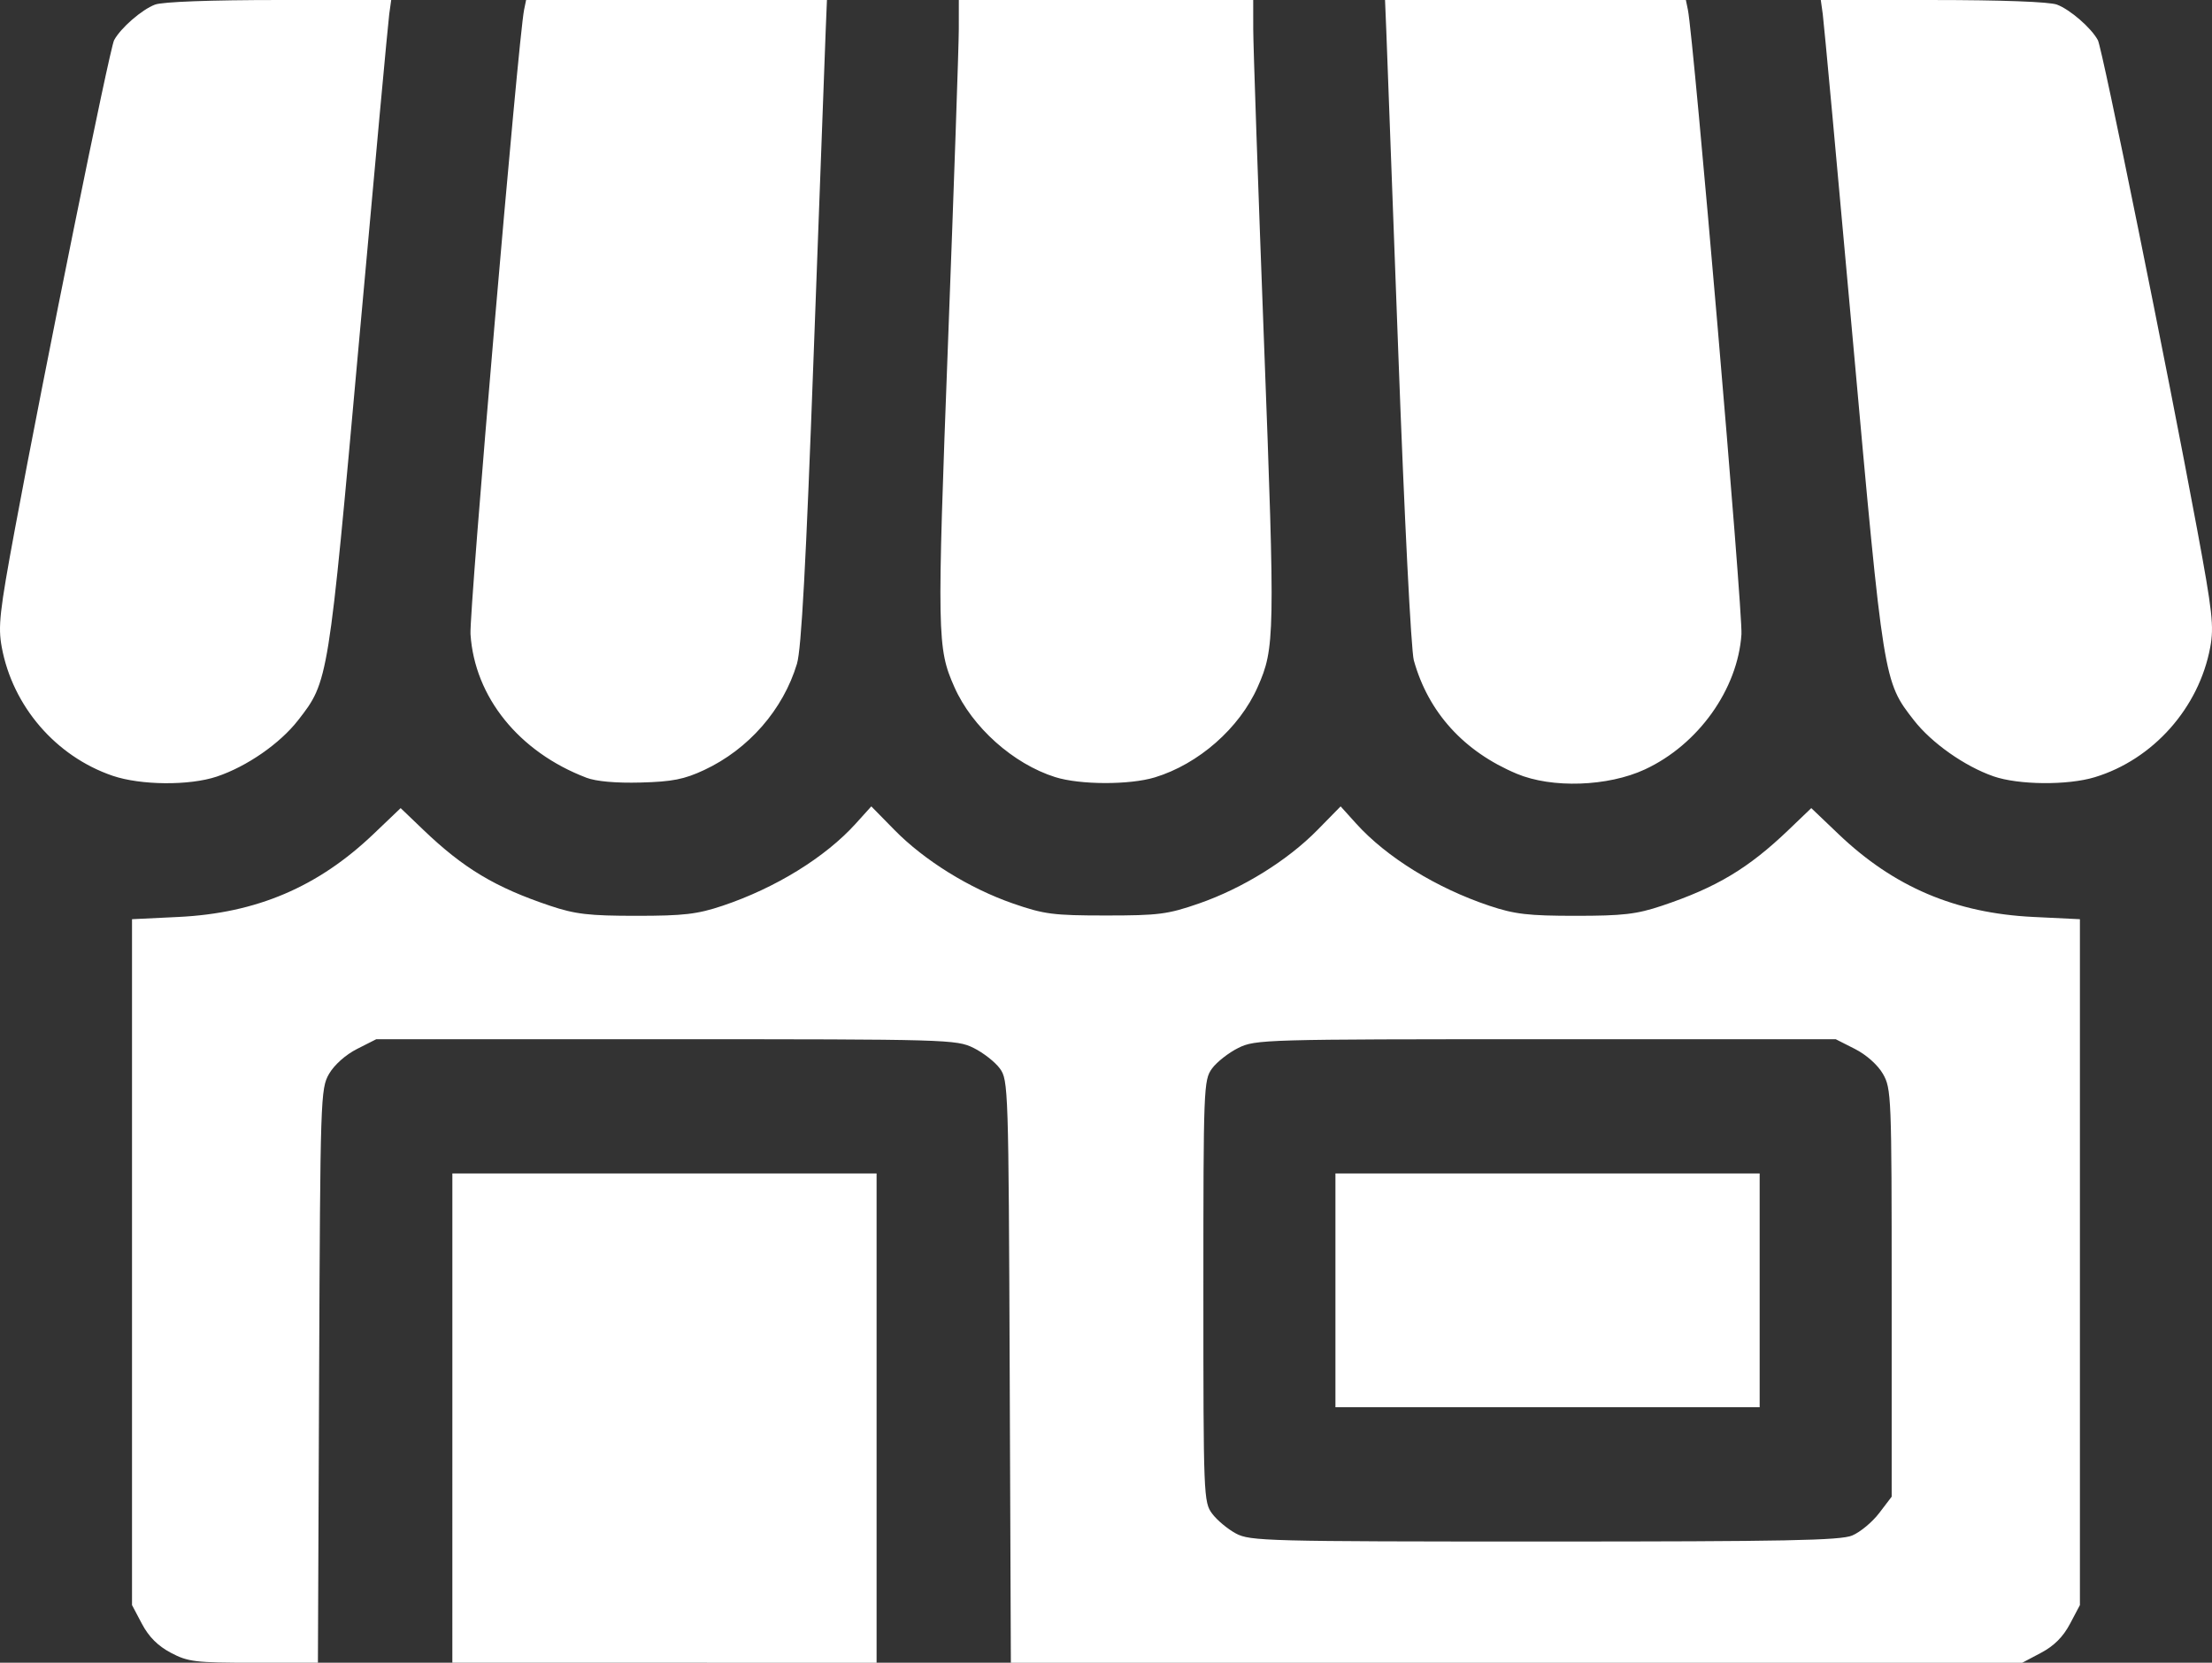 <?xml version="1.0" encoding="UTF-8" standalone="no"?>
<!-- Created with Inkscape (http://www.inkscape.org/) -->

<svg
   width="144.214mm"
   height="108.373mm"
   viewBox="0 0 144.214 108.373"
   version="1.1"
   id="svg1"
   xml:space="preserve"
   xmlns="http://www.w3.org/2000/svg"
   xmlns:svg="http://www.w3.org/2000/svg"><rect x="0" y="0" width="144.214" height="108.373" fill="#333333" stroke="none"/><defs
     id="defs1" /><g
     id="layer1"
     transform="translate(-36.787,-115.519)"><g
       id="g1"><path
         style="fill:#ffffff"
         d="m 47.923,223.243 c -0.84,-0.444 -1.435,-1.039 -1.879,-1.879 l -0.65,-1.229 v -22.352 -22.352 l 3.034,-0.147 c 5.081,-0.246 9.088,-1.95 12.708,-5.403 l 1.772,-1.691 1.473,1.411 c 2.628,2.518 4.699,3.758 8.271,4.955 1.641,0.55 2.534,0.654 5.62,0.654 3.088,0 3.978,-0.104 5.624,-0.655 3.45,-1.156 6.7,-3.16 8.683,-5.355 l 1.014,-1.123 1.511,1.539 c 1.95,1.986 4.878,3.802 7.72,4.789 2.036,0.707 2.632,0.784 6.068,0.784 3.436,0 4.032,-0.077 6.068,-0.784 2.842,-0.987 5.77,-2.803 7.72,-4.789 l 1.511,-1.539 1.014,1.123 c 1.983,2.195 5.234,4.2 8.683,5.355 1.646,0.551 2.536,0.655 5.624,0.655 3.086,0 3.979,-0.104 5.62,-0.654 3.572,-1.197 5.643,-2.437 8.271,-4.955 l 1.473,-1.411 1.772,1.691 c 3.62,3.454 7.627,5.157 12.708,5.403 l 3.034,0.147 v 22.352 22.352 l -0.65,1.229 c -0.444,0.84 -1.039,1.435 -1.879,1.879 l -1.229,0.65 h -32.97 -32.97 l -0.076,-18.979 c -0.074,-18.471 -0.091,-19 -0.641,-19.751 -0.31,-0.425 -1.081,-1.028 -1.712,-1.341 -1.116,-0.553 -1.67,-0.569 -20.049,-0.569 H 61.318 l -1.253,0.635 c -0.742,0.376 -1.486,1.038 -1.824,1.623 -0.555,0.96 -0.573,1.506 -0.649,19.685 l -0.078,18.697 H 53.333 c -3.82,0 -4.287,-0.056 -5.41,-0.65 z m 109.626,-7.646 c 0.518,-0.216 1.308,-0.873 1.755,-1.46 l 0.813,-1.066 v -13.286 c 0,-12.823 -0.02,-13.321 -0.571,-14.274 -0.338,-0.585 -1.082,-1.247 -1.824,-1.623 l -1.253,-0.635 h -18.901 c -18.379,0 -18.933,0.016 -20.049,0.569 -0.631,0.313 -1.401,0.916 -1.712,1.341 -0.546,0.747 -0.564,1.217 -0.564,14.51 0,13.37 0.015,13.758 0.574,14.506 0.315,0.422 1.012,1.003 1.548,1.291 0.921,0.494 2.025,0.523 20.108,0.523 15.722,0 19.302,-0.07 20.076,-0.393 z m -33.697,-15.976 v -7.62 h 13.829 13.829 v 7.62 7.62 h -13.829 -13.829 z m -57.573,8.326 v -15.946 h 13.829 13.829 v 15.946 15.946 H 80.107 66.278 Z M 44.124,166.08 c -3.697,-1.263 -6.511,-4.528 -7.223,-8.38 -0.249,-1.348 -0.142,-2.307 0.855,-7.679 1.932,-10.404 6.184,-31.355 6.471,-31.884 0.434,-0.801 1.805,-1.992 2.667,-2.318 0.487,-0.184 3.623,-0.3 8.096,-0.3 h 7.302 l -0.128,0.917 c -0.071,0.504 -0.956,10.1 -1.968,21.324 -2.004,22.229 -1.993,22.159 -3.976,24.705 -1.188,1.524 -3.337,3.013 -5.302,3.671 -1.782,0.597 -4.96,0.57 -6.794,-0.056 z m 30.888,0.126 c -4.391,-1.675 -7.28,-5.252 -7.55,-9.351 -0.096,-1.45 3.117,-38.872 3.494,-40.7 l 0.131,-0.635 h 9.807 9.807 l -0.084,2.046 c -0.046,1.125 -0.396,10.562 -0.778,20.97 -0.505,13.747 -0.804,19.286 -1.093,20.247 -0.9,2.991 -3.157,5.574 -6.05,6.925 -1.302,0.608 -2.077,0.76 -4.142,0.815 -1.612,0.043 -2.907,-0.073 -3.543,-0.316 z m 30.574,-0.035 c -2.739,-0.862 -5.421,-3.257 -6.578,-5.873 -1.125,-2.543 -1.139,-3.306 -0.41,-22.557 0.383,-10.126 0.698,-19.268 0.699,-20.316 l 0.002,-1.905 h 9.596 9.596 l 0.002,1.905 c 0.001,1.048 0.316,10.19 0.699,20.316 0.002,0.051 0.004,0.101 0.006,0.151 0.723,19.104 0.706,19.87 -0.416,22.406 -1.186,2.681 -3.854,5.024 -6.707,5.89 -1.644,0.499 -4.877,0.49 -6.488,-0.017 z m 30.089,-0.22 c -3.451,-1.449 -5.767,-4 -6.712,-7.392 -0.178,-0.638 -0.618,-9.354 -1.012,-20.038 -0.384,-10.4 -0.735,-19.83 -0.781,-20.955 l -0.084,-2.046 h 9.807 9.807 l 0.131,0.635 c 0.379,1.841 3.589,39.269 3.492,40.709 -0.242,3.586 -2.818,7.19 -6.293,8.804 -2.412,1.121 -6.066,1.244 -8.356,0.283 z m 31.075,0.165 c -1.872,-0.651 -4.028,-2.17 -5.182,-3.65 -1.983,-2.545 -1.972,-2.475 -3.976,-24.705 -1.012,-11.224 -1.897,-20.82 -1.968,-21.324 l -0.128,-0.917 h 7.302 c 4.473,0 7.609,0.116 8.096,0.3 0.862,0.326 2.233,1.517 2.667,2.318 0.287,0.529 4.539,21.48 6.471,31.884 0.998,5.372 1.104,6.33 0.855,7.679 -0.731,3.952 -3.723,7.321 -7.529,8.475 -1.772,0.538 -4.974,0.509 -6.608,-0.059 z"
         id="path1" /></g></g></svg>
